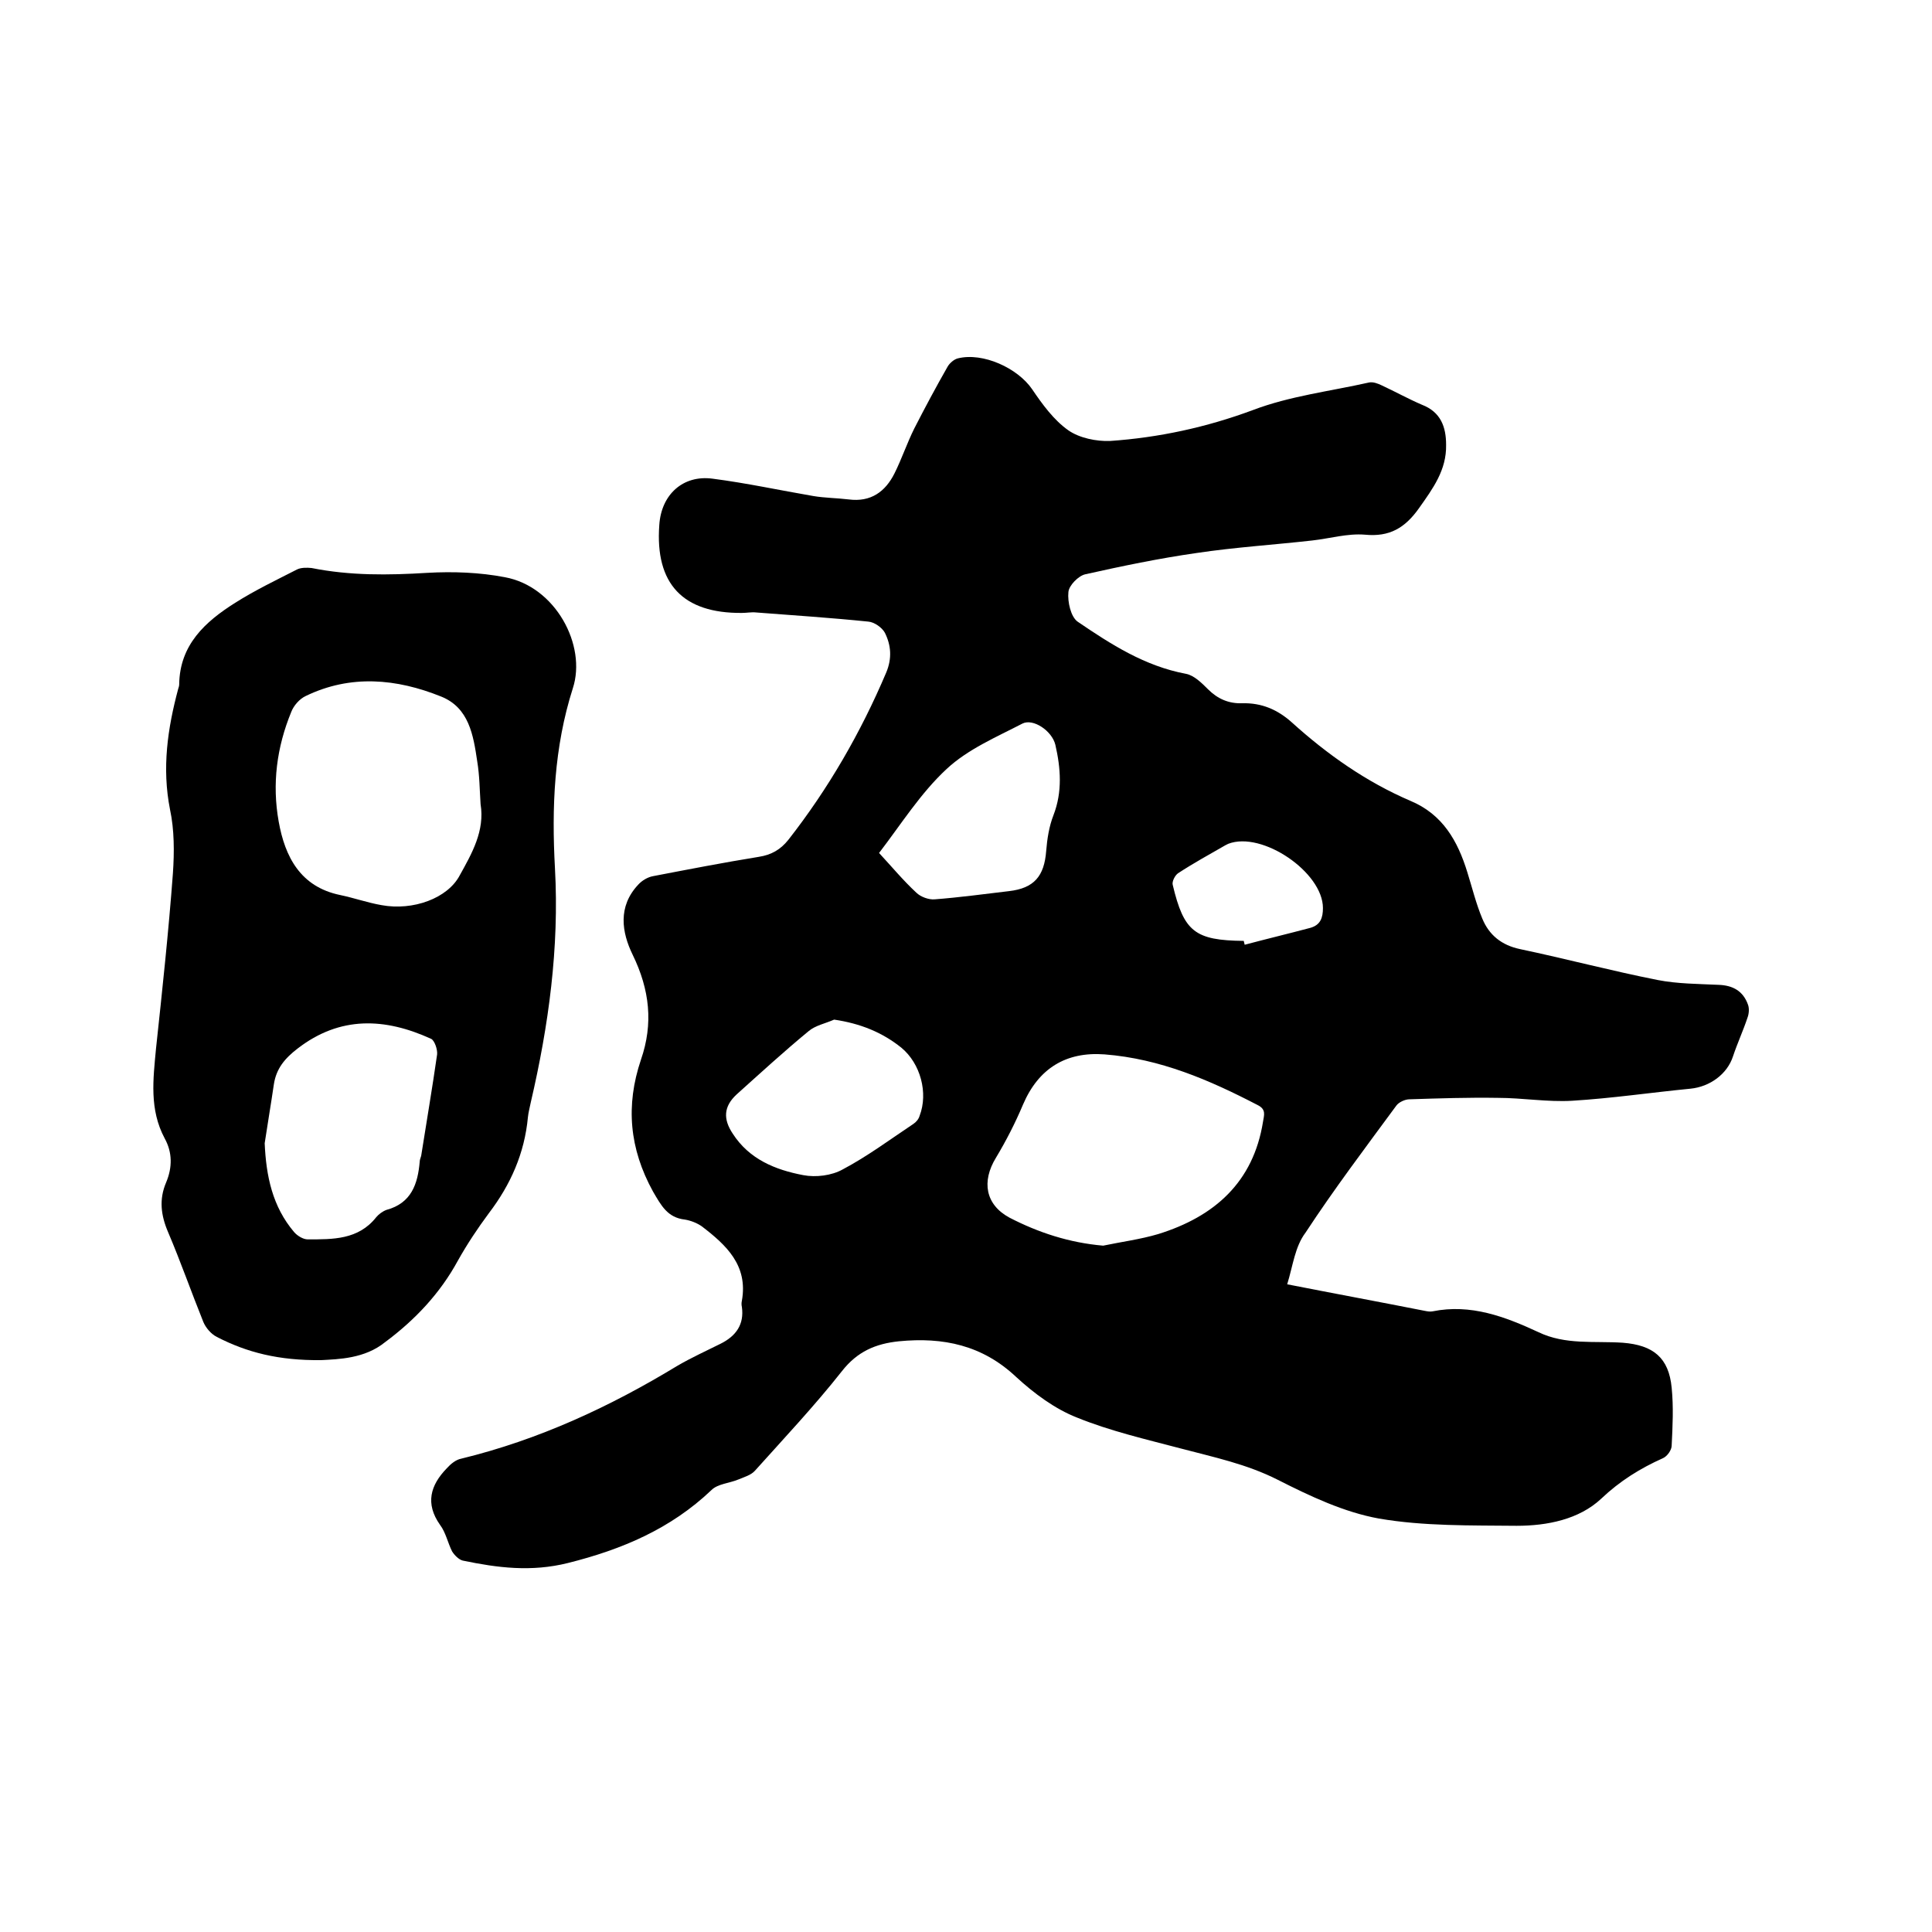 <svg enable-background="new 0 0 400 400" viewBox="0 0 400 400" xmlns="http://www.w3.org/2000/svg"><path d="m266.5 265.9c10.2 2 19.4 3.7 28.5 5.5.5.1 1.1.2 1.6.1 7.9-1.6 15 1.1 21.9 4.3 5.6 2.7 11.6 1.8 17.5 2.2 6.3.5 9.5 3.1 10.1 9.3.4 4 .2 8 0 12 0 .9-.9 2.2-1.8 2.6-4.7 2.1-8.9 4.7-12.8 8.4-4.6 4.3-11.2 5.6-17.5 5.6-9.5-.1-19.2.1-28.5-1.5-7.2-1.3-14.2-4.6-20.9-8-6.5-3.3-13.3-4.7-20.1-6.5-7.2-1.9-14.6-3.6-21.5-6.4-4.6-1.8-8.9-5-12.6-8.4-7-6.6-15.1-8.3-24.3-7.4-4.8.5-8.6 2.1-11.8 6.2-5.6 7.1-11.9 13.8-18 20.6-.8.9-2.2 1.3-3.4 1.8-1.9.8-4.3.9-5.6 2.2-8.4 8-18.5 12.3-29.7 15.1-7.6 1.9-14.6 1-21.8-.5-.8-.2-1.7-1.1-2.2-1.9-.9-1.8-1.3-3.9-2.5-5.5-3.1-4.4-2-8.2 1.4-11.7.8-.9 1.9-1.8 3-2 16-3.9 30.7-10.7 44.7-19.2 2.9-1.7 6-3.1 9-4.6 3.2-1.6 4.9-4 4.4-7.6-.1-.4-.1-.9 0-1.3 1.3-7.3-3.2-11.5-8.3-15.4-1-.7-2.3-1.2-3.5-1.4-3.6-.4-4.9-2.9-6.6-5.8-4.9-8.9-5.7-17.8-2.5-27.3 2.6-7.5 1.8-14.5-1.7-21.7-2.3-4.7-3.1-10 1.1-14.5.8-.9 2-1.6 3.1-1.8 7.3-1.4 14.5-2.8 21.9-4 2.6-.4 4.5-1.5 6.1-3.5 8.3-10.6 15-22.2 20.3-34.7 1.2-2.9 1-5.6-.3-8.2-.6-1.1-2.2-2.2-3.4-2.3-7.8-.8-15.5-1.3-23.3-1.9-.9-.1-1.9.1-2.9.1-12.2.1-18-6-17.1-18.2.4-6.3 4.9-10.4 11-9.6 7 .9 13.9 2.4 20.9 3.6 2.4.4 4.8.4 7.3.7 4.6.6 7.6-1.6 9.5-5.4 1.5-3 2.6-6.3 4.1-9.3 2.2-4.3 4.5-8.6 6.9-12.8.4-.7 1.3-1.5 2.1-1.7 5.2-1.3 12.4 2 15.4 6.4 2.1 3.1 4.5 6.4 7.5 8.5 2.3 1.6 5.8 2.3 8.6 2.2 10.1-.7 19.9-2.8 29.6-6.4 7.6-2.9 16-3.9 24-5.7.8-.2 1.9.2 2.7.6 2.8 1.3 5.5 2.8 8.3 4 3.9 1.5 5 4.6 5 8.3.1 5.2-2.7 9-5.6 13.1s-6.1 6-11.2 5.5c-3.6-.3-7.3.8-10.9 1.2-8 .9-16 1.4-24 2.6-7.7 1.1-15.4 2.7-23 4.4-1.4.3-3.4 2.3-3.5 3.7-.2 2 .5 5.1 1.9 6.1 6.9 4.7 13.9 9.2 22.4 10.8 1.7.3 3.3 1.9 4.6 3.2 2 2 4.3 3 7.1 2.9 4-.1 7.3 1.3 10.3 4 7.3 6.6 15.4 12.3 24.5 16.2 6.7 2.8 9.8 8.3 11.8 14.8 1 3.2 1.8 6.5 3.1 9.6 1.4 3.4 4 5.5 7.8 6.3 9.5 2 18.9 4.5 28.5 6.4 4.1.8 8.4.8 12.6 1 3 .1 5.1 1.3 6.1 4.1.3.8.2 1.9-.1 2.7-.9 2.7-2.1 5.3-3 8-1.2 3.7-4.8 6.3-8.8 6.7-8.2.8-16.3 2-24.5 2.5-5.1.3-10.3-.6-15.4-.6-6.1-.1-12.2.1-18.3.3-.9 0-2.2.6-2.7 1.3-6.4 8.7-12.9 17.3-18.8 26.3-2.2 2.9-2.6 6.8-3.8 10.7zm-38.1-8c3.8-.8 7.7-1.3 11.4-2.4 11.6-3.6 19.7-10.7 21.7-23.3.2-1.3.7-2.5-1.1-3.4-10-5.2-20.2-9.6-31.7-10.5-8-.6-13.7 2.9-16.9 10.4-1.6 3.8-3.5 7.5-5.6 11-3 4.9-2.2 9.7 2.8 12.4 6 3.1 12.4 5.2 19.4 5.8zm-55.7-46.8c-1.8.8-3.9 1.2-5.3 2.4-5.1 4.2-10 8.7-14.9 13.1-2.7 2.5-2.8 5.1-.8 8.1 3.4 5.3 8.8 7.5 14.6 8.6 2.6.5 5.9.1 8.2-1.2 5.1-2.7 9.8-6.2 14.6-9.4.6-.4 1.1-1 1.3-1.7 1.8-4.7.2-10.8-3.8-14.1-4-3.2-8.5-5-13.9-5.8zm9.3-34.5c2.6 2.8 5 5.7 7.7 8.2.9.9 2.6 1.5 3.8 1.4 5.2-.4 10.3-1.1 15.4-1.7 5.2-.6 7.3-3.1 7.7-8.3.2-2.5.6-5.1 1.5-7.4 1.9-4.9 1.5-9.8.4-14.6-.7-2.9-4.6-5.5-6.8-4.4-5.4 2.8-11.3 5.3-15.7 9.4-5.4 5-9.4 11.4-14 17.4zm75.5 18.2c.1.3.1.5.2.8 4.5-1.2 9.1-2.3 13.6-3.5 2.1-.6 2.6-2.1 2.6-4.1 0-7.4-12.6-16-19.6-13.3-.2.1-.4.2-.6.3-3.3 1.9-6.6 3.7-9.8 5.8-.6.4-1.3 1.7-1.1 2.4 2.3 9.7 4.6 11.5 14.7 11.6z"/><path d="m66.5 281.6c-8.8.1-15.4-1.6-21.6-4.8-1.2-.6-2.3-1.9-2.8-3.1-2.5-6.2-4.7-12.5-7.3-18.6-1.5-3.5-1.9-6.8-.4-10.3 1.3-3.1 1.3-6.2-.3-9.1-3.2-6-2.4-12.2-1.8-18.6 1.3-12.1 2.6-24.2 3.5-36.3.3-4.4.3-9-.6-13.2-1.7-8.6-.5-16.8 1.7-25 .1-.3.2-.6.2-.9.1-8.2 5.4-13 11.6-16.9 4.1-2.6 8.5-4.7 12.8-6.9.8-.4 2-.4 3-.3 8 1.6 15.9 1.5 24 1 5.3-.3 10.8-.1 16 .9 10.5 1.9 17 14.1 14.1 23-3.9 12.2-4.4 24.7-3.7 37.3.9 16.4-1.3 32.5-5 48.4-.2 1-.5 2.1-.6 3.1-.7 7.5-3.6 14-8.1 19.9-2.3 3.1-4.5 6.4-6.4 9.8-3.7 6.8-8.9 12.3-15.1 16.9-4.2 3.4-9.6 3.5-13.2 3.7zm33-115.1c-.2-3-.2-5.9-.7-8.9-.8-5.4-1.7-11.1-7.5-13.4-9.2-3.7-18.7-4.6-28-.1-1.3.6-2.5 2-3 3.3-3 7.3-4 14.9-2.6 22.7 1.3 7.3 4.5 13.5 12.7 15.2 2.9.6 5.7 1.6 8.6 2.1 6.5 1.2 13.7-1.4 16.2-6.2 2.5-4.5 5.2-9.2 4.3-14.7zm-44.7 70.2c.3 6.8 1.6 13.1 6.1 18.4.7.8 1.9 1.5 2.8 1.5 5.2 0 10.5.1 14.2-4.6.5-.6 1.3-1.2 2.1-1.5 5.2-1.4 6.5-5.4 6.9-10 0-.4.2-.8.3-1.2 1.1-7 2.3-14 3.3-21 .1-1-.5-2.8-1.2-3.2-9.6-4.4-18.9-4.8-27.7 2-2.6 2-4.4 4.1-4.9 7.4-.6 4.1-1.3 8.2-1.9 12.2z"/></svg>